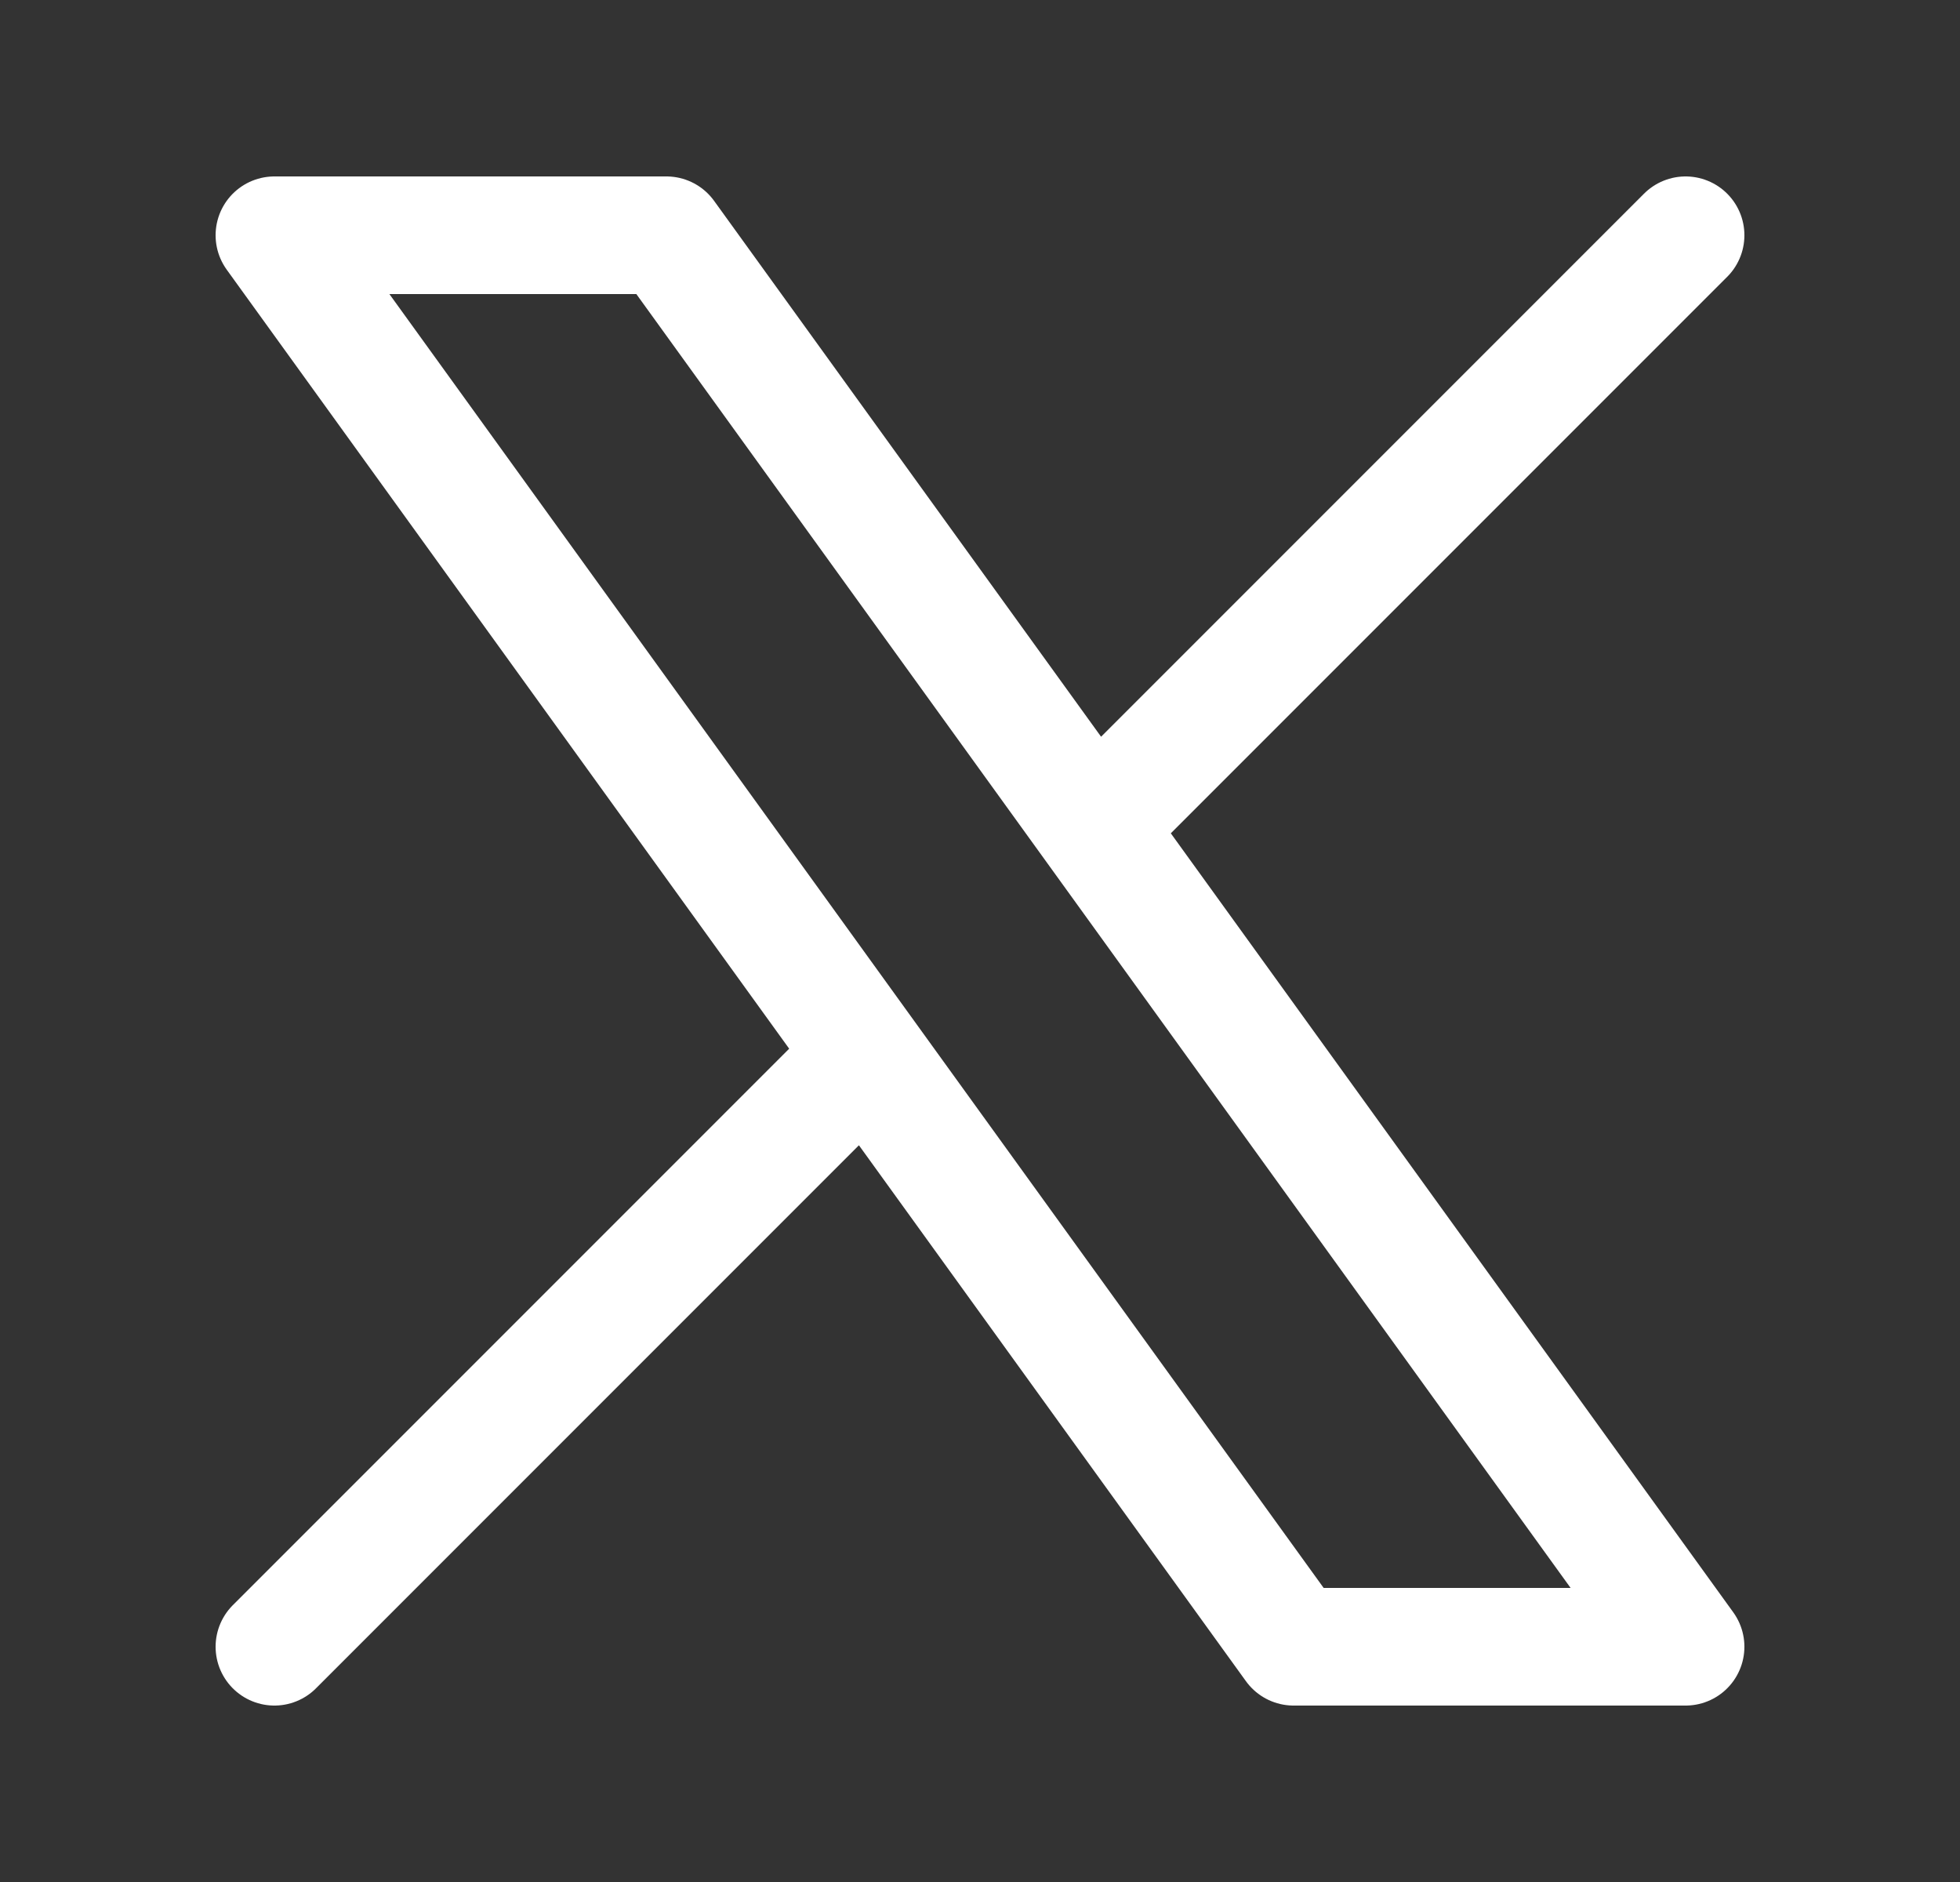 <svg width="25" height="24" viewBox="0 0 25 24" fill="none" xmlns="http://www.w3.org/2000/svg">
<rect x="0" y="0" width="25" height="24" fill="#333333" stroke="none"/>
<path d="M3.5 21L11.048 13.452M11.048 13.452L3.5 3H8.5L13.952 10.548M11.048 13.452L16.5 21H21.5L13.952 10.548M21.5 3L13.952 10.548" stroke="white" stroke-width="1.5" stroke-linecap="round" stroke-linejoin="round"/>
</svg>
